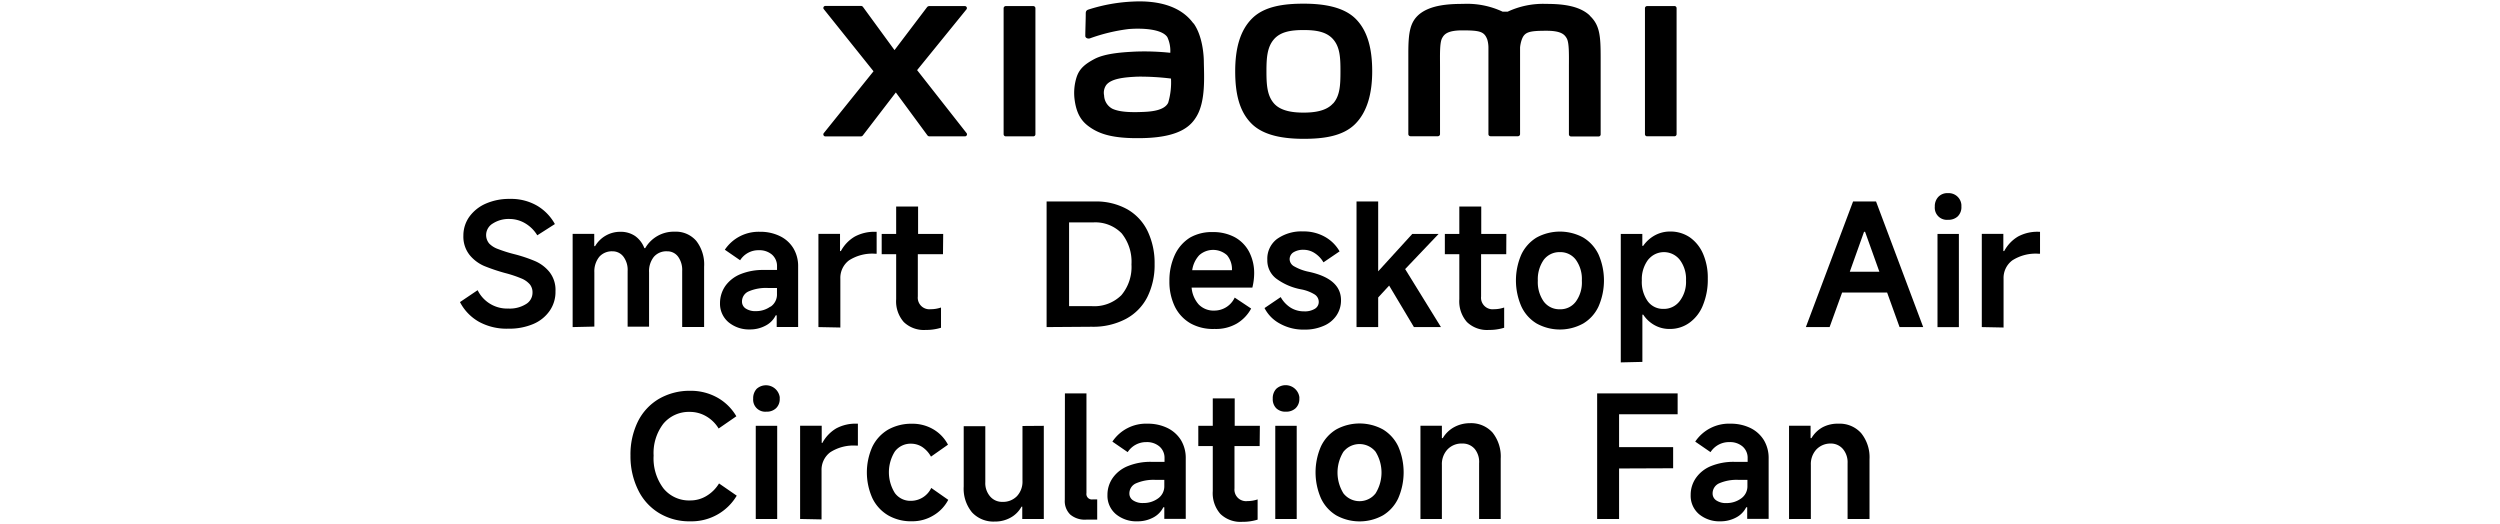<svg xmlns="http://www.w3.org/2000/svg" width="456" height="95.5" viewBox="0 0 456 95.5"><title>居中</title><path d="M237.8.67c-3.57,0-7.13.45-9.38,2.66S225.3,8.88,225.3,13s.77,7.36,3,9.57,5.94,2.75,9.5,2.75,7.1-.45,9.35-2.67S250.29,17,250.29,13s-.79-7.33-3-9.55S241.36.67,237.8.67m5.36,18.18c-1.25,1.44-3.52,1.69-5.39,1.69s-4.15-.25-5.4-1.68S231,15.45,231,13s.13-4.41,1.37-5.84,3.27-1.68,5.4-1.68,4.14.25,5.39,1.68,1.34,3.35,1.34,5.84-.08,4.45-1.34,5.88M188.46,1.11h-5a.4.4,0,0,0-.4.38h0v23a.39.39,0,0,0,.4.38h5a.38.38,0,0,0,.4-.38h0v-23a.39.39,0,0,0-.4-.38h0M167.28,12.79l9-11.08a.37.37,0,0,0-.06-.52.36.36,0,0,0-.23-.08H169.5a.53.53,0,0,0-.4.19l-5.94,7.84-5.74-7.86a.48.48,0,0,0-.4-.2h-6.47a.37.37,0,0,0-.37.35.33.33,0,0,0,.08.24L159.33,13l-9.08,11.29a.37.37,0,0,0,.08.52.34.34,0,0,0,.22.07H157a.48.48,0,0,0,.4-.2l6-7.82,5.75,7.81a.45.45,0,0,0,.39.2H176a.37.37,0,0,0,.38-.36.36.36,0,0,0-.07-.22ZM290,2.85C288,.94,284.65.71,282,.71a15.24,15.24,0,0,0-7,1.42h-.92a15.28,15.28,0,0,0-7.2-1.42c-2.67,0-5.94.2-8,1.89-1.66,1.4-2,3.26-2,7.09V24.47a.4.4,0,0,0,.39.38h5a.39.39,0,0,0,.39-.38V12.28c0-2.2-.09-4.49.39-5.34.36-.66.94-1.4,3.68-1.4,3.26,0,4,.23,4.55,1.67a5.3,5.3,0,0,1,.21,1.42V24.47a.38.38,0,0,0,.38.38h5a.39.39,0,0,0,.39-.38V8.66a6,6,0,0,1,.29-1.38c.51-1.44,1.28-1.67,4.54-1.67,2.74,0,3.32.74,3.69,1.4.47.85.39,3.14.39,5.34V24.51a.39.39,0,0,0,.4.38h5a.37.37,0,0,0,.39-.37h0V10.59c0-4-.13-6-2-7.74M217.68,4.28c-2.33-3.23-6.52-4.2-10.9-4a30.87,30.87,0,0,0-8.3,1.48c-.5.18-.43.6-.44.86,0,.85-.08,3-.08,3.93,0,.39.49.58.89.43a32.33,32.33,0,0,1,7-1.68c2.59-.21,6.1,0,7.07,1.47a5.9,5.9,0,0,1,.54,2.86,45.31,45.31,0,0,0-6.38-.22c-1.84.1-5.39.25-7.47,1.36-1.7.91-2.7,1.73-3.22,3.25a9.48,9.48,0,0,0-.41,3.92c.31,2.74,1.26,4.11,2.55,5.07,2,1.5,4.61,2.3,9.91,2.18,7.07-.15,8.93-2.44,9.87-4.06,1.59-2.76,1.32-7.12,1.27-9.8,0-1.1-.19-4.75-1.89-7.1m-4.61,14.5c-.66,1.4-3,1.62-4.45,1.68-2.6.12-4.52,0-5.76-.59a2.85,2.85,0,0,1-1.48-2.4,2.46,2.46,0,0,1,.38-1.9c.91-1.19,3.3-1.44,5.76-1.54a45.42,45.42,0,0,1,6.06.35,13.05,13.05,0,0,1-.51,4.4M305.43,1.11h-5a.39.39,0,0,0-.39.37h0v23a.38.38,0,0,0,.38.38h5a.39.39,0,0,0,.39-.38v-23a.39.39,0,0,0-.39-.38"/><path d="M87.39,58.71A8.73,8.73,0,0,1,83.9,55.1l3.22-2.17a6,6,0,0,0,5.61,3.35,5.58,5.58,0,0,0,3.17-.79,2.41,2.41,0,0,0,1.23-2.1,2.33,2.33,0,0,0-.47-1.5,4.09,4.09,0,0,0-1.53-1.09,22,22,0,0,0-3-1,33.51,33.51,0,0,1-3.85-1.3,7.07,7.07,0,0,1-2.63-2A5.38,5.38,0,0,1,84.52,43a5.9,5.9,0,0,1,1.09-3.47,7.3,7.3,0,0,1,3-2.39A10.59,10.59,0,0,1,93,36.28a9.48,9.48,0,0,1,5,1.26,8.84,8.84,0,0,1,3.21,3.33L98,42.92a6.35,6.35,0,0,0-2.21-2.19,5.63,5.63,0,0,0-2.89-.79,5.31,5.31,0,0,0-3,.82,2.46,2.46,0,0,0-1.23,2.06,2.42,2.42,0,0,0,.56,1.6,4.2,4.2,0,0,0,1.6,1,25,25,0,0,0,2.9.92,26.86,26.86,0,0,1,3.83,1.27,6.91,6.91,0,0,1,2.66,2,5.28,5.28,0,0,1,1.1,3.52,6,6,0,0,1-1.08,3.59,6.9,6.9,0,0,1-3,2.39,11.15,11.15,0,0,1-4.5.84A10.52,10.52,0,0,1,87.39,58.71Z"/><path d="M104.45,59.66v-17h3.94v2.23h.16a5.29,5.29,0,0,1,4.61-2.61,4.67,4.67,0,0,1,2.67.76,4.78,4.78,0,0,1,1.7,2.22h.16a6,6,0,0,1,5.37-3A4.9,4.9,0,0,1,127,43.94a7,7,0,0,1,1.43,4.71v11h-4V49.43a4.12,4.12,0,0,0-.73-2.59,2.41,2.41,0,0,0-2-1,3,3,0,0,0-2.43,1,4.19,4.19,0,0,0-.88,2.83v9.92h-3.91V49.43a4,4,0,0,0-.75-2.59,2.45,2.45,0,0,0-2-1,3.06,3.06,0,0,0-2.42,1,4.21,4.21,0,0,0-.9,2.81v9.92Z"/><path d="M132.9,58.79a4.41,4.41,0,0,1-1.57-3.51,5.49,5.49,0,0,1,1-3.16A6.32,6.32,0,0,1,135.08,50a10.91,10.91,0,0,1,4.24-.76h2.41v-.65a2.76,2.76,0,0,0-.91-2.14,3.52,3.52,0,0,0-2.4-.81A3.94,3.94,0,0,0,135,47.47l-2.79-1.92a7.41,7.41,0,0,1,6.43-3.27,8,8,0,0,1,3.62.79,5.82,5.82,0,0,1,2.45,2.21,6.3,6.3,0,0,1,.87,3.36v11h-3.91V57.52h-.18a4.19,4.19,0,0,1-1.88,1.89,5.91,5.91,0,0,1-2.83.68A5.85,5.85,0,0,1,132.9,58.79Zm7.66-2.85a2.68,2.68,0,0,0,1.16-2.33V52.53H140.1a7.94,7.94,0,0,0-3.57.63A2,2,0,0,0,135.34,55a1.49,1.49,0,0,0,.67,1.27,3.16,3.16,0,0,0,1.87.48,4.43,4.43,0,0,0,2.63-.82Z"/><path d="M149.28,59.66v-17h3.94v3.13h.16a6.78,6.78,0,0,1,2.52-2.63,7.51,7.51,0,0,1,3.77-.88h.23v4h-.28a7.85,7.85,0,0,0-4.76,1.21,4,4,0,0,0-1.58,3.35v8.9Z"/><path d="M172,46.36h-4.59v7.72a2.11,2.11,0,0,0,1.88,2.32,1.77,1.77,0,0,0,.46,0,5.81,5.81,0,0,0,1.89-.31v3.69a9.14,9.14,0,0,1-2.79.4,5.27,5.27,0,0,1-4-1.44,5.72,5.72,0,0,1-1.39-4.17V46.36h-2.64V42.67h2.64v-5h4v5h4.58Z"/><path d="M190.9,59.66V36.75h8.71a11.69,11.69,0,0,1,6,1.42,9.16,9.16,0,0,1,3.72,4,13.52,13.52,0,0,1,1.27,6,13.09,13.09,0,0,1-1.32,6,9.29,9.29,0,0,1-3.92,4,12.75,12.75,0,0,1-6.24,1.43Zm8.22-3.82a7,7,0,0,0,5.42-2,8,8,0,0,0,1.84-5.61,8.27,8.27,0,0,0-1.78-5.66,6.7,6.7,0,0,0-5.24-2H195V55.84Z"/><path d="M228.43,52.46H217.35a5.28,5.28,0,0,0,1.31,3.09,3.79,3.79,0,0,0,2.88,1.1,4.09,4.09,0,0,0,3.67-2.37l3,2A7.1,7.1,0,0,1,225.62,59a7.57,7.57,0,0,1-4.08,1A8.44,8.44,0,0,1,217.18,59a7.21,7.21,0,0,1-2.88-3.06,10.4,10.4,0,0,1-1-4.69,11.12,11.12,0,0,1,1-4.78,7.38,7.38,0,0,1,2.77-3.14,8,8,0,0,1,4.14-1,8.32,8.32,0,0,1,4,.93,6.5,6.5,0,0,1,2.63,2.67,8.42,8.42,0,0,1,.92,4A11.19,11.19,0,0,1,228.43,52.46Zm-3.72-3.18a4,4,0,0,0-.9-2.73,3.8,3.8,0,0,0-5.07,0,5.06,5.06,0,0,0-1.28,2.73Z"/><path d="M233.4,59a6.66,6.66,0,0,1-2.75-2.81l2.95-2a5.41,5.41,0,0,0,1.83,1.94,4.59,4.59,0,0,0,2.42.66,3.46,3.46,0,0,0,2-.48,1.44,1.44,0,0,0,.69-1.25,1.6,1.6,0,0,0-.75-1.35,7.16,7.16,0,0,0-2.4-.92,11,11,0,0,1-4.64-2,4.17,4.17,0,0,1-1.59-3.41,4.51,4.51,0,0,1,1.74-3.77,7.68,7.68,0,0,1,4.79-1.4,7.87,7.87,0,0,1,4,1,7,7,0,0,1,2.65,2.64l-2.94,2a5,5,0,0,0-1.6-1.68,3.71,3.71,0,0,0-2-.61,3.39,3.39,0,0,0-1.89.47,1.49,1.49,0,0,0-.68,1.27,1.53,1.53,0,0,0,.82,1.28,8.86,8.86,0,0,0,2.71,1c3.89.85,5.84,2.57,5.84,5.18a4.88,4.88,0,0,1-.84,2.8,5.27,5.27,0,0,1-2.36,1.89,8.43,8.43,0,0,1-3.5.67A8.77,8.77,0,0,1,233.4,59Z"/><path d="M262.83,59.66H257.9l-4.52-7.57-2,2.17v5.4h-3.95V36.75h3.95V49.49l6.22-6.82h4.8l-6.1,6.41Z"/><path d="M274.74,46.36h-4.59v7.72A2.11,2.11,0,0,0,272,56.4a1.85,1.85,0,0,0,.47,0,5.81,5.81,0,0,0,1.89-.31v3.69a9.14,9.14,0,0,1-2.79.4,5.27,5.27,0,0,1-4-1.44,5.72,5.72,0,0,1-1.39-4.17V46.36h-2.64V42.67h2.64v-5h4v5h4.58Z"/><path d="M280.27,59a7.12,7.12,0,0,1-2.78-3.12,11.85,11.85,0,0,1,0-9.45,7.25,7.25,0,0,1,2.78-3.1,8.89,8.89,0,0,1,8.52,0,7.21,7.21,0,0,1,2.79,3.1,11.85,11.85,0,0,1,0,9.45A7.09,7.09,0,0,1,288.79,59,8.78,8.78,0,0,1,280.27,59Zm7.17-4a5.91,5.91,0,0,0,1.09-3.8,6,6,0,0,0-1.09-3.81,3.5,3.5,0,0,0-2.91-1.4,3.58,3.58,0,0,0-2.95,1.4,6.17,6.17,0,0,0-1.08,3.81,6.12,6.12,0,0,0,1.08,3.8,3.53,3.53,0,0,0,2.95,1.41A3.48,3.48,0,0,0,287.44,55Z"/><path d="M295.63,66.1V42.67h3.93v2.17h.16a6.26,6.26,0,0,1,2.12-1.91,5.76,5.76,0,0,1,2.75-.7,6.28,6.28,0,0,1,3.62,1.05,7.09,7.09,0,0,1,2.42,3,10.93,10.93,0,0,1,.87,4.54,12.17,12.17,0,0,1-.87,4.81,7.16,7.16,0,0,1-2.45,3.22,6,6,0,0,1-3.61,1.15,5.51,5.51,0,0,1-2.76-.68,5.89,5.89,0,0,1-2.08-1.92h-.16v8.61Zm4.89-11.19a3.43,3.43,0,0,0,2.86,1.43,3.59,3.59,0,0,0,3-1.43,5.73,5.73,0,0,0,1.15-3.75,5.81,5.81,0,0,0-1.12-3.75,3.68,3.68,0,0,0-5.16-.65,4.5,4.5,0,0,0-.66.65,5.93,5.93,0,0,0-1.12,3.75A6.06,6.06,0,0,0,300.52,54.91Z"/><path d="M350.79,59.66h-4.31l-2.27-6.3H336l-2.28,6.3h-4.33L338,36.75h4.19ZM340,42.28l-2.6,7.29h5.4l-2.61-7.29Z"/><path d="M357.1,39.46a2.44,2.44,0,0,1-1.78.63,2.2,2.2,0,0,1-2.41-2,1.86,1.86,0,0,1,0-.41,2.46,2.46,0,0,1,.65-1.78,2.26,2.26,0,0,1,1.75-.67,2.32,2.32,0,0,1,2.45,2.14v.31A2.35,2.35,0,0,1,357.1,39.46Zm.2,3.21v17h-3.9v-17Z"/><path d="M361.48,59.66v-17h3.93v3.13h.16a6.78,6.78,0,0,1,2.51-2.64,7.4,7.4,0,0,1,3.82-.87h.2v4h-.28a7.87,7.87,0,0,0-4.77,1.21,4,4,0,0,0-1.6,3.35v8.9Z"/><path d="M134.38,90.41a9.51,9.51,0,0,1-3.46,3.41,9.63,9.63,0,0,1-5,1.27,10.69,10.69,0,0,1-5.68-1.49,10,10,0,0,1-3.83-4.2A13.87,13.87,0,0,1,115,83.09a13.58,13.58,0,0,1,1.35-6.2,9.9,9.9,0,0,1,3.81-4.12,11.14,11.14,0,0,1,5.72-1.49,9.94,9.94,0,0,1,5,1.26,9.22,9.22,0,0,1,3.43,3.39l-3.23,2.23a6.38,6.38,0,0,0-2.29-2.24,5.87,5.87,0,0,0-2.95-.79A6.06,6.06,0,0,0,121,77.28a8.77,8.77,0,0,0-1.78,5.81,9.09,9.09,0,0,0,1.8,6,6,6,0,0,0,4.89,2.19,5.65,5.65,0,0,0,2.92-.8,6.64,6.64,0,0,0,2.32-2.3Z"/><path d="M141.55,74.46a2.44,2.44,0,0,1-1.78.63,2.2,2.2,0,0,1-2.39-2,2.54,2.54,0,0,1,0-.39,2.5,2.5,0,0,1,.64-1.78,2.54,2.54,0,0,1,4.2,1.49,1.6,1.6,0,0,1,0,.31A2.27,2.27,0,0,1,141.55,74.46Zm.21,3.21v17h-3.91v-17Z"/><path d="M145.94,94.66v-17h3.94v3.13H150a6.85,6.85,0,0,1,2.51-2.64,7.41,7.41,0,0,1,3.78-.87h.19v4h-.28a7.84,7.84,0,0,0-4.76,1.21,4,4,0,0,0-1.59,3.35v8.9Z"/><path d="M162,94a7.33,7.33,0,0,1-2.87-3.12,11.46,11.46,0,0,1,0-9.42,7.34,7.34,0,0,1,2.87-3.1,8.65,8.65,0,0,1,4.34-1.07,7.48,7.48,0,0,1,3.87,1,7,7,0,0,1,2.7,2.82l-3.1,2.18a5,5,0,0,0-1.58-1.75,3.73,3.73,0,0,0-2-.61,3.59,3.59,0,0,0-3,1.41,7.14,7.14,0,0,0,0,7.6,3.5,3.5,0,0,0,2.94,1.41A4.11,4.11,0,0,0,169.86,89l3.1,2.17a7.1,7.1,0,0,1-2.7,2.84,7.36,7.36,0,0,1-3.87,1.07A8.32,8.32,0,0,1,162,94Z"/><path d="M190.39,77.67v17h-3.93V92.42h-.14a5,5,0,0,1-2,2,5.76,5.76,0,0,1-2.87.71,5.32,5.32,0,0,1-4.15-1.67,6.78,6.78,0,0,1-1.52-4.72v-11h3.94v10.2a3.72,3.72,0,0,0,.87,2.6,2.85,2.85,0,0,0,2.26,1,3.52,3.52,0,0,0,2.65-1.05,3.86,3.86,0,0,0,1-2.79v-10Z"/><path d="M194.24,71.75h3.93V89.94a1,1,0,0,0,.82,1.15.92.92,0,0,0,.33,0h.81v3.69h-2a4.11,4.11,0,0,1-2.91-.92,3.42,3.42,0,0,1-1-2.68Z"/><path d="M203.55,93.79A4.39,4.39,0,0,1,202,90.28a5.35,5.35,0,0,1,1-3.16A6.17,6.17,0,0,1,205.76,85a10.9,10.9,0,0,1,4.23-.76h2.42v-.65a2.73,2.73,0,0,0-.91-2.14,3.51,3.51,0,0,0-2.41-.81,4,4,0,0,0-3.4,1.83l-2.79-1.92a7.38,7.38,0,0,1,6.42-3.27,8.14,8.14,0,0,1,3.63.79,6,6,0,0,1,2.46,2.21,6.3,6.3,0,0,1,.87,3.36v11h-3.91V92.52h-.18a4.22,4.22,0,0,1-1.87,1.89,6,6,0,0,1-2.84.68A5.85,5.85,0,0,1,203.55,93.79Zm7.64-2.85a2.7,2.7,0,0,0,1.18-2.33V87.53h-1.58a8,8,0,0,0-3.58.63A2,2,0,0,0,206,90a1.46,1.46,0,0,0,.68,1.27,3.11,3.11,0,0,0,1.86.48A4.43,4.43,0,0,0,211.19,90.94Z"/><path d="M229.76,81.36h-4.59v7.72a2.11,2.11,0,0,0,1.88,2.32,1.7,1.7,0,0,0,.45,0,5.81,5.81,0,0,0,1.89-.31v3.69a9.1,9.1,0,0,1-2.79.4,5.27,5.27,0,0,1-4-1.44,5.72,5.72,0,0,1-1.39-4.17V81.36h-2.64V77.67h2.64v-5h4v5h4.59Z"/><path d="M236.32,74.46a2.49,2.49,0,0,1-1.78.63,2.38,2.38,0,0,1-1.76-.63,2.35,2.35,0,0,1-.63-1.75,2.49,2.49,0,0,1,.63-1.78A2.53,2.53,0,0,1,237,72.4a1.6,1.6,0,0,1,0,.31A2.31,2.31,0,0,1,236.32,74.46Zm.2,3.21v17h-3.91v-17Z"/><path d="M243.73,94a7.15,7.15,0,0,1-2.79-3.12,11.85,11.85,0,0,1,0-9.45,7.21,7.21,0,0,1,2.79-3.1,8.89,8.89,0,0,1,8.52,0,7.21,7.21,0,0,1,2.79,3.1,11.85,11.85,0,0,1,0,9.45A7.15,7.15,0,0,1,252.25,94,8.78,8.78,0,0,1,243.73,94Zm7.17-4a7.2,7.2,0,0,0,0-7.61,3.77,3.77,0,0,0-5.29-.56,4.94,4.94,0,0,0-.56.56,7.2,7.2,0,0,0,0,7.61,3.74,3.74,0,0,0,5.26.6A4.18,4.18,0,0,0,250.9,90Z"/><path d="M259.09,94.66v-17H263v2.26h.16a5.42,5.42,0,0,1,2.06-2,6,6,0,0,1,2.87-.73,5.25,5.25,0,0,1,4.15,1.71,7,7,0,0,1,1.49,4.77v11h-3.94V84.49A3.75,3.75,0,0,0,269,81.9a2.89,2.89,0,0,0-2.25-1A3.54,3.54,0,0,0,264,82a3.93,3.93,0,0,0-1,2.81v9.86Z"/><path d="M295.32,85.45v9.21h-4V71.75H306v3.81H295.32v6h9.86v3.85Z"/><path d="M309.91,93.79a4.39,4.39,0,0,1-1.53-3.51,5.35,5.35,0,0,1,1-3.16A6.17,6.17,0,0,1,312.12,85a10.9,10.9,0,0,1,4.23-.76h2.42v-.65a2.73,2.73,0,0,0-.91-2.14,3.51,3.51,0,0,0-2.41-.81A4,4,0,0,0,312,82.47l-2.79-1.92a7.41,7.41,0,0,1,6.44-3.27,8.14,8.14,0,0,1,3.63.79,5.94,5.94,0,0,1,2.45,2.21,6.3,6.3,0,0,1,.87,3.36v11h-3.91V92.52h-.18a4.24,4.24,0,0,1-1.88,1.89,6,6,0,0,1-2.84.68A5.81,5.81,0,0,1,309.91,93.79Zm7.64-2.85a2.7,2.7,0,0,0,1.18-2.33V87.53h-1.58a8,8,0,0,0-3.58.63A2,2,0,0,0,312.38,90a1.49,1.49,0,0,0,.68,1.28,3.11,3.11,0,0,0,1.86.48A4.44,4.44,0,0,0,317.55,90.94Z"/><path d="M326.32,94.66v-17h3.93v2.26h.16a5.35,5.35,0,0,1,2.06-2,5.87,5.87,0,0,1,2.85-.64A5.25,5.25,0,0,1,339.47,79,7,7,0,0,1,341,83.76v10.9H337V84.49a3.75,3.75,0,0,0-.85-2.59,2.89,2.89,0,0,0-2.25-1,3.54,3.54,0,0,0-2.6,1.09,3.93,3.93,0,0,0-1,2.81v9.86Z"/></svg>